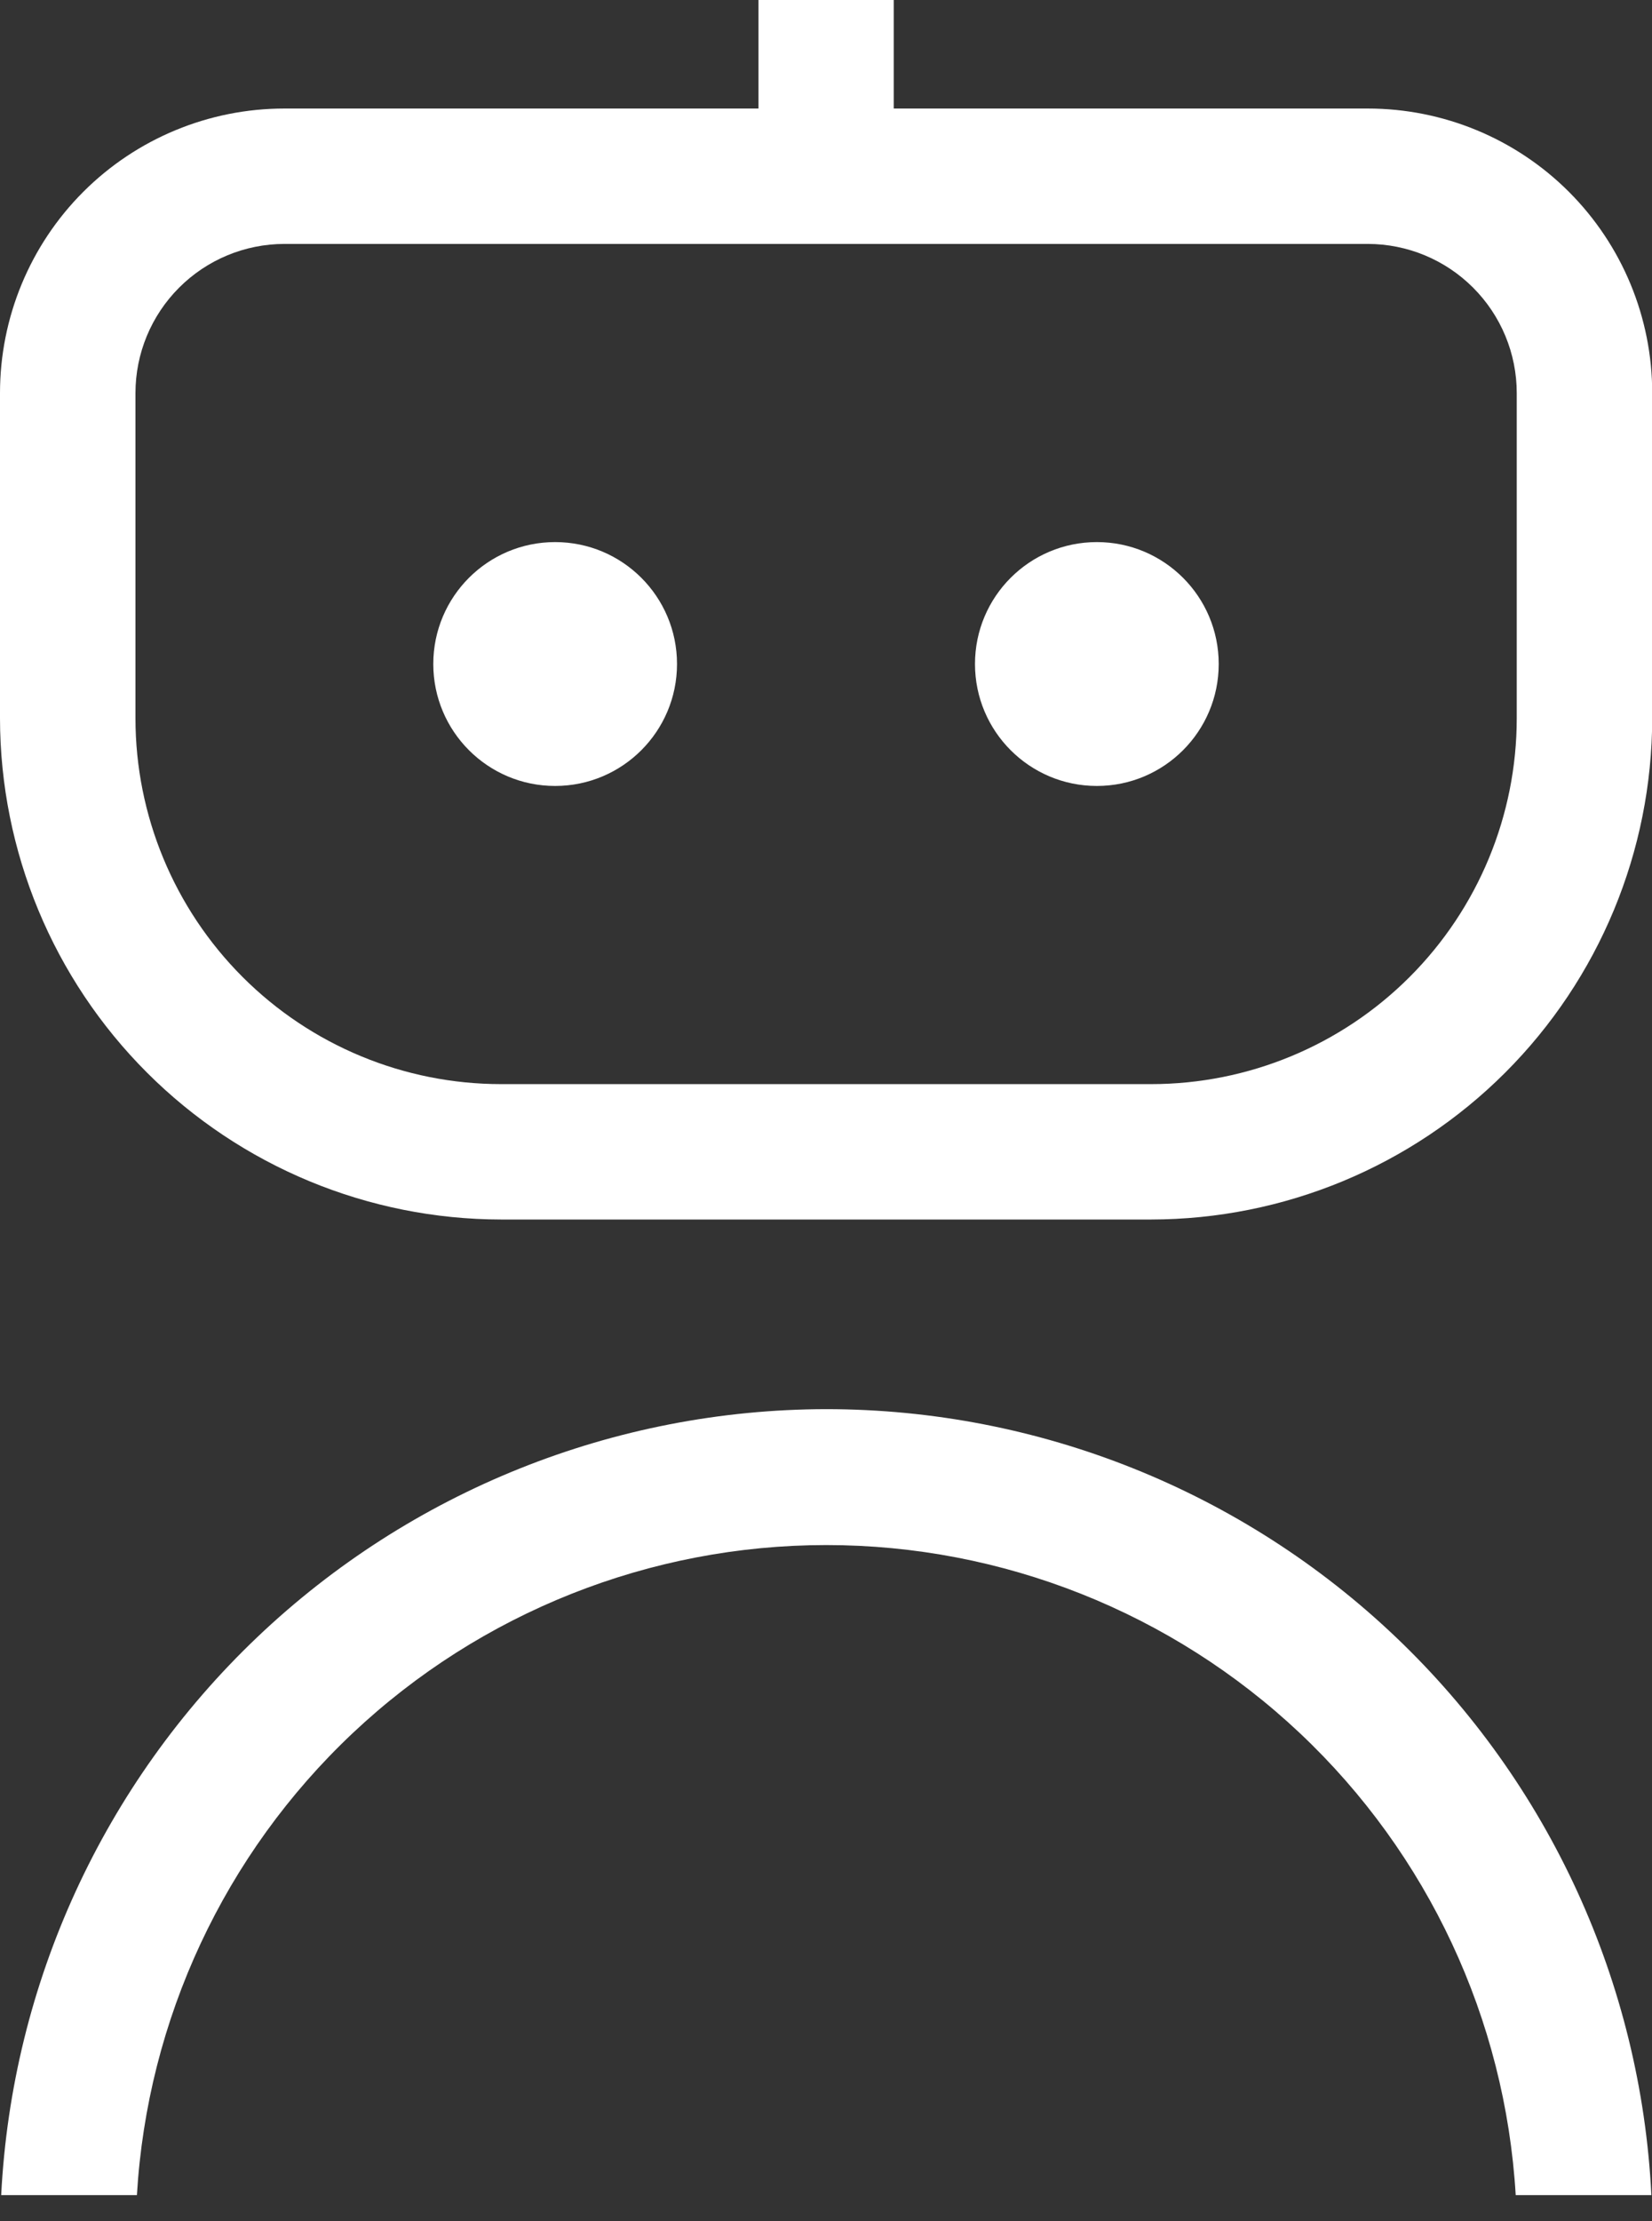 <svg width="32" height="43" viewBox="0 0 32 43" fill="none" xmlns="http://www.w3.org/2000/svg">
<rect x="0" y="0" width="32" height="43" fill="#333333" stroke="none"/>
<g clip-path="url(#clip0_165_472)">
<path d="M16.006 27.279C11.9 27.284 7.953 28.866 4.979 31.697C2.005 34.528 0.231 38.393 0.023 42.494H2.652C2.854 39.089 4.349 35.891 6.831 33.552C9.314 31.213 12.595 29.91 16.006 29.91C19.416 29.91 22.698 31.213 25.18 33.552C27.662 35.891 29.157 39.089 29.36 42.494H31.988C31.785 38.392 30.013 34.525 27.039 31.693C24.065 28.861 20.116 27.281 16.01 27.279H16.006Z" fill="white"/>
<path d="M10.753 15.215C12.057 15.215 13.114 14.158 13.114 12.854C13.114 11.55 12.057 10.494 10.753 10.494C9.45 10.494 8.393 11.55 8.393 12.854C8.393 14.158 9.45 15.215 10.753 15.215Z" fill="white"/>
<path d="M26.495 2.101H17.312V0H14.692V2.101H5.508C4.048 2.101 2.646 2.681 1.613 3.714C0.58 4.747 0 6.149 0 7.609V13.905C0.003 16.478 1.027 18.945 2.847 20.764C4.667 22.583 7.134 23.605 9.707 23.608H22.297C24.87 23.605 27.337 22.583 29.157 20.764C30.977 18.945 32.001 16.478 32.004 13.905V7.609C32.004 6.149 31.424 4.747 30.391 3.714C29.358 2.681 27.956 2.101 26.495 2.101ZM29.38 13.905C29.38 15.783 28.633 17.585 27.305 18.913C25.977 20.241 24.176 20.987 22.297 20.987H9.707C7.828 20.987 6.027 20.241 4.699 18.913C3.371 17.585 2.624 15.783 2.624 13.905V7.609C2.624 6.844 2.928 6.11 3.469 5.569C4.01 5.027 4.743 4.723 5.508 4.722H26.495C27.261 4.723 27.994 5.027 28.535 5.569C29.076 6.11 29.38 6.844 29.38 7.609V13.905Z" fill="white"/>
<path d="M21.247 15.215C22.55 15.215 23.607 14.158 23.607 12.854C23.607 11.55 22.55 10.494 21.247 10.494C19.943 10.494 18.886 11.55 18.886 12.854C18.886 14.158 19.943 15.215 21.247 15.215Z" fill="white"/>
</g>
<defs>
<clipPath id="clip0_165_472">
<rect width="32" height="42.493" fill="white"/>
</clipPath>
</defs>
</svg>
